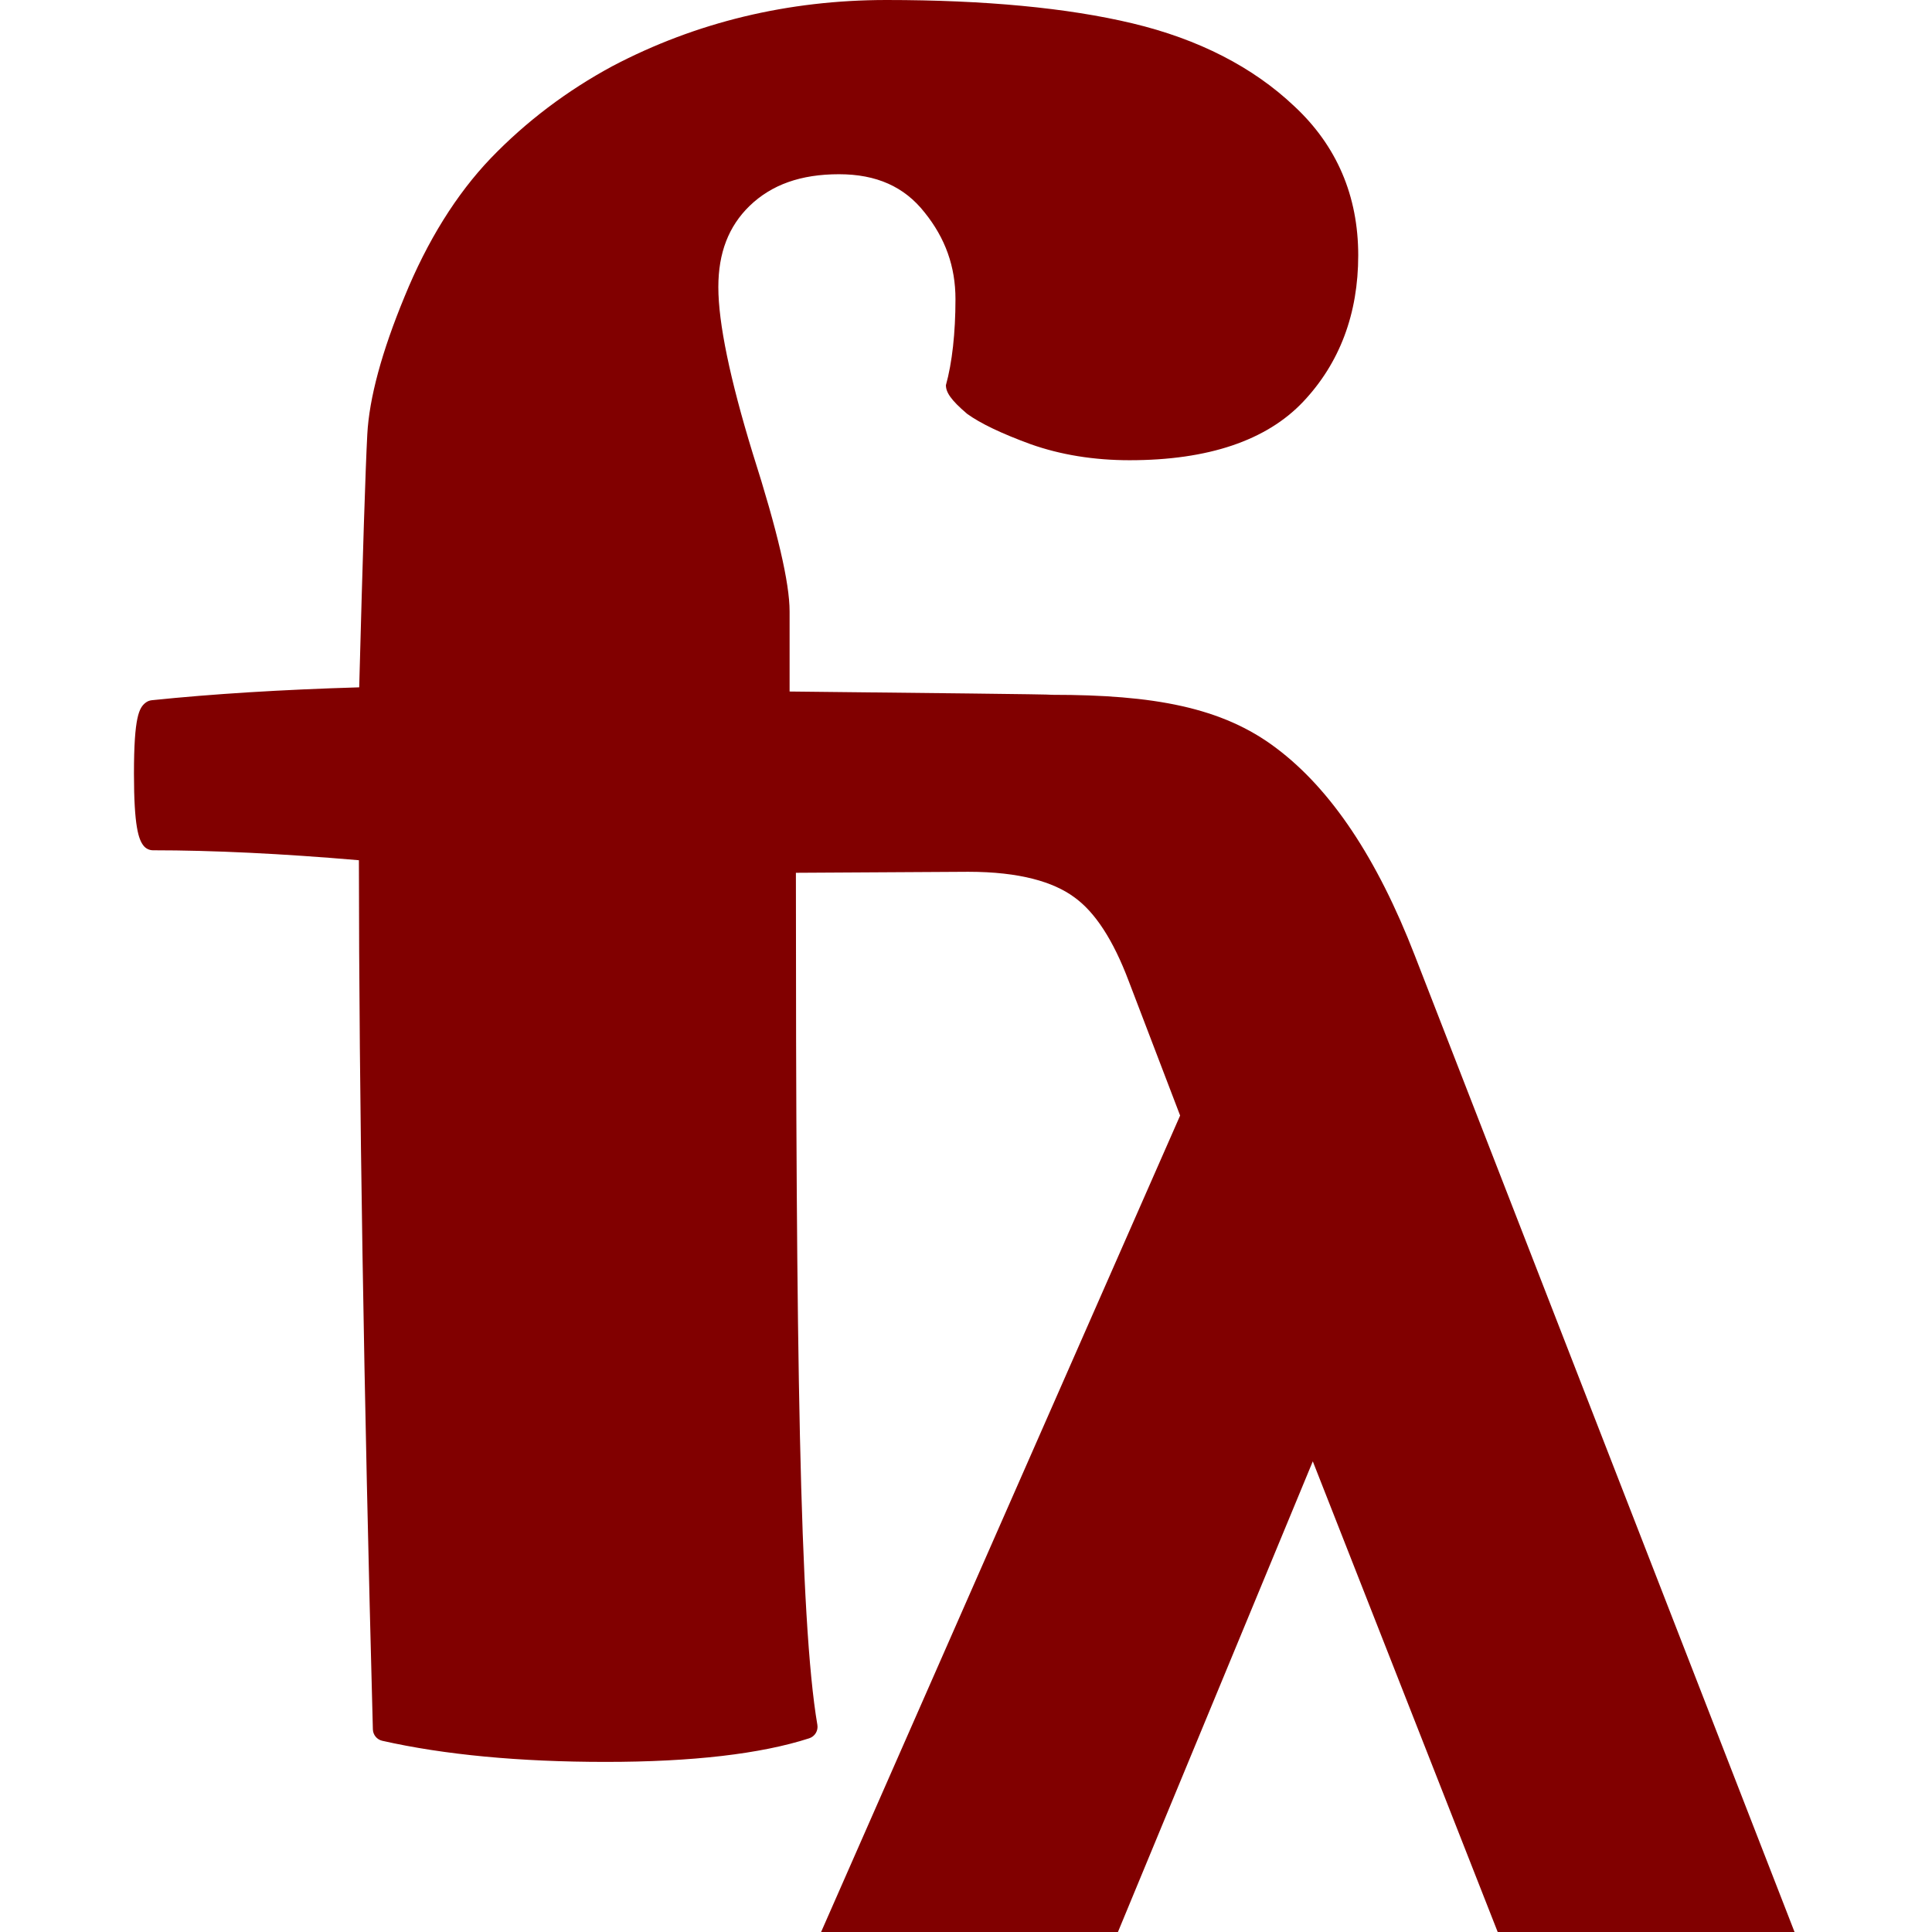 <svg version="1.1" xmlns="http://www.w3.org/2000/svg"
     viewBox="0 0 441 512" width="16px" height="16px">
    <path fill="#810000"
          d="M263.858,121.963c20.813,0,36.295-5.222,46.014-15.522c9.668-10.246,14.571-23.294,14.572-38.781c-0.001-15.76-5.701-29.053-16.919-39.488c-10.977-10.411-25.42-17.808-42.926-21.987C247.404,2.081,225.478,0,199.432,0c-26.075,0-50.493,5.888-72.606,17.515c-12.085,6.516-22.938,14.728-32.265,24.415c-9.124,9.541-16.816,21.895-22.859,36.704c-6.035,14.594-9.354,26.867-9.865,36.478c-0.48,9.033-1.201,31.58-2.145,67.038c-20.488,0.606-38.968,1.754-54.973,3.415c-0.6,0.062-1.169,0.292-1.643,0.664C1.393,187.548,0,189.872,0,205.005c0,13.999,1.225,17.465,2.548,19.125c0.607,0.761,1.527,1.204,2.501,1.204c15.86,0,34.204,0.887,54.563,2.636c0.038,62.52,1.283,139.988,3.702,230.323c0.039,1.462,1.066,2.711,2.492,3.034c16.446,3.712,36.365,5.596,59.205,5.596c22.937,0,41.081-2.104,53.929-6.253c1.514-0.488,2.438-2.015,2.169-3.583c-4.741-27.694-5.672-100.781-5.687-225.787l45.659-0.267c13.771,0,22.616,2.73,28.037,6.689c5.566,3.96,10.401,11.384,14.503,22.273l13.624,35.637L182.098,512h78.667l51.639-124.729L361.406,512h78.667L339.432,253.208c-9.962-25.737-22.194-44.05-36.697-54.94c-14.357-10.889-32.666-14.133-59.327-14.134c-0.38-0.163-35.712-0.492-69.658-0.875v-21.23c0-7.563-3.198-21.273-9.767-41.879c-6.048-19.733-9.116-34.561-9.116-44.07c0-9.056,2.711-16.094,8.28-21.51c5.852-5.649,13.603-8.395,23.697-8.395c9.916,0,17.328,3.305,22.686,10.133c5.504,6.834,8.179,14.346,8.179,22.966c0,8.958-0.891,16.914-2.533,22.8c0,1.846,1.236,3.874,5.609,7.589c3.481,2.52,9.039,5.201,16.826,8.05C245.571,120.534,254.403,121.963,263.858,121.963z"/>
</svg>
